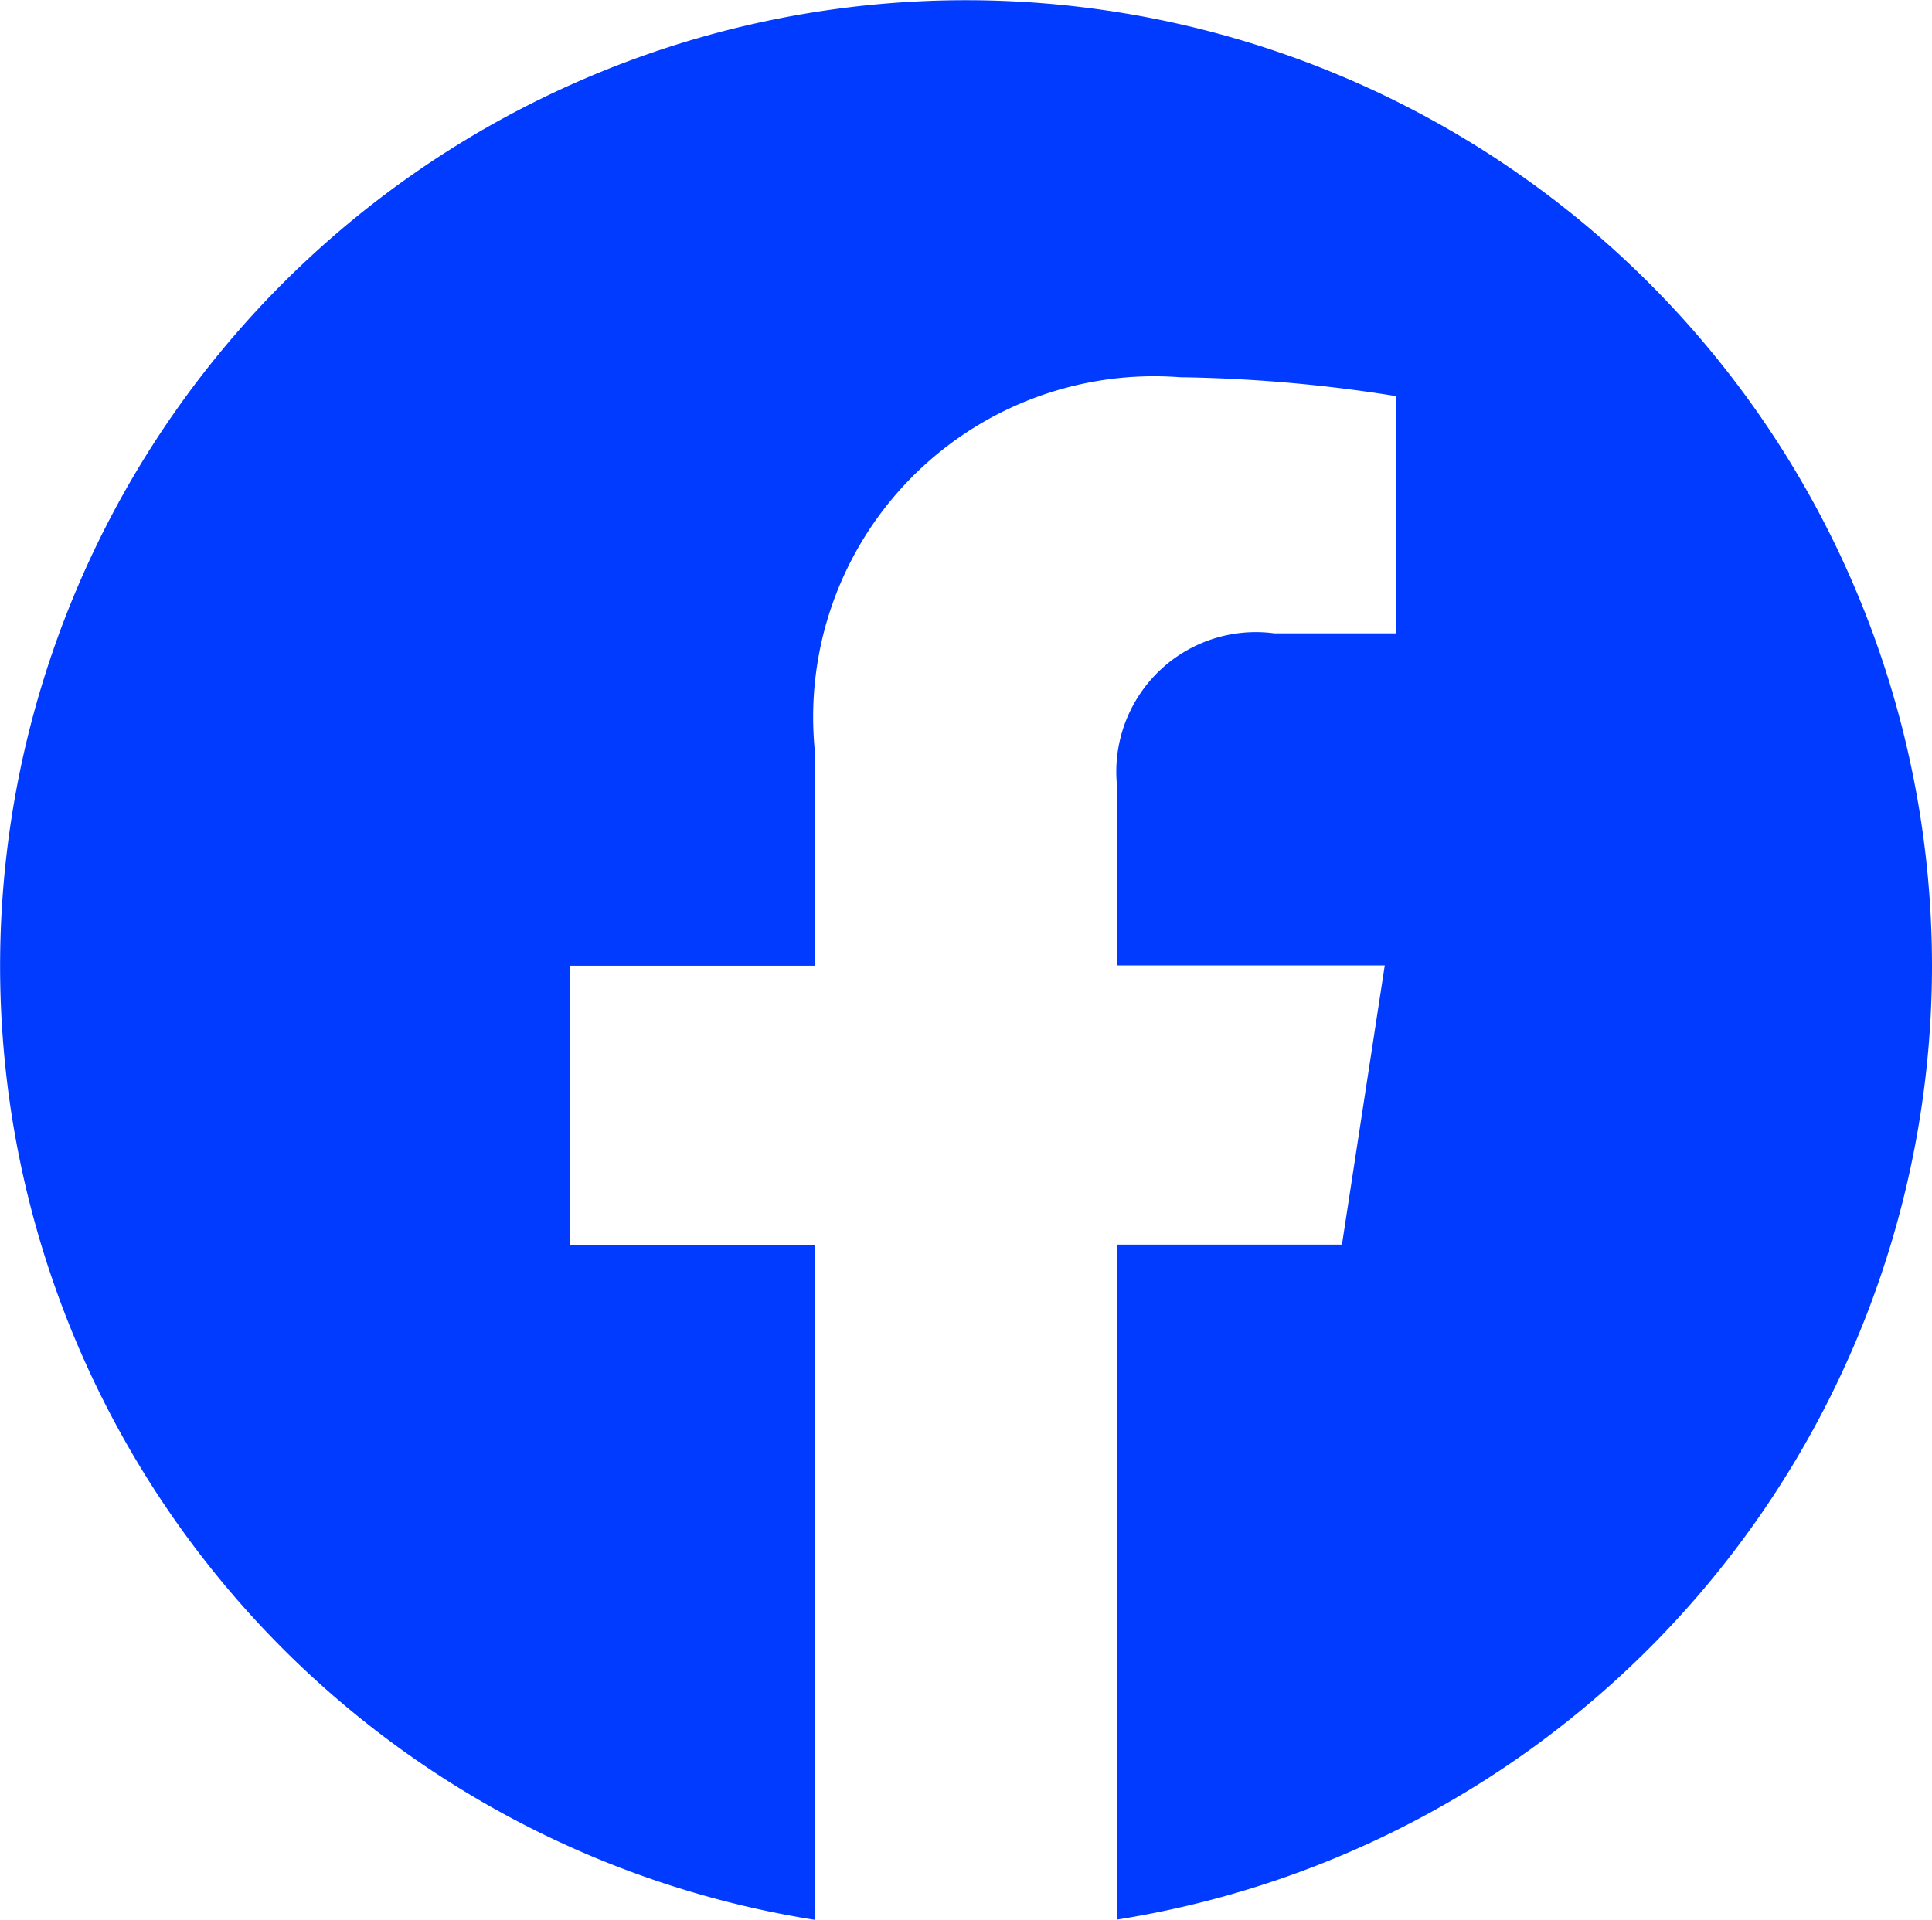 <svg xmlns="http://www.w3.org/2000/svg" width="18.909" height="18.794" viewBox="0 0 18.909 18.794">
  <path id="facebook-brands" d="M26.909,17.454a9.454,9.454,0,1,0-10.932,9.34V20.187h-2.4V17.454h2.4V15.371a3.336,3.336,0,0,1,3.571-3.678,14.55,14.55,0,0,1,2.117.185V14.2H20.472a1.366,1.366,0,0,0-1.541,1.476v1.775h2.622l-.419,2.733h-2.2v6.607A9.458,9.458,0,0,0,26.909,17.454Z" transform="translate(-8 -8)" fill="#003bff"/>
</svg>
